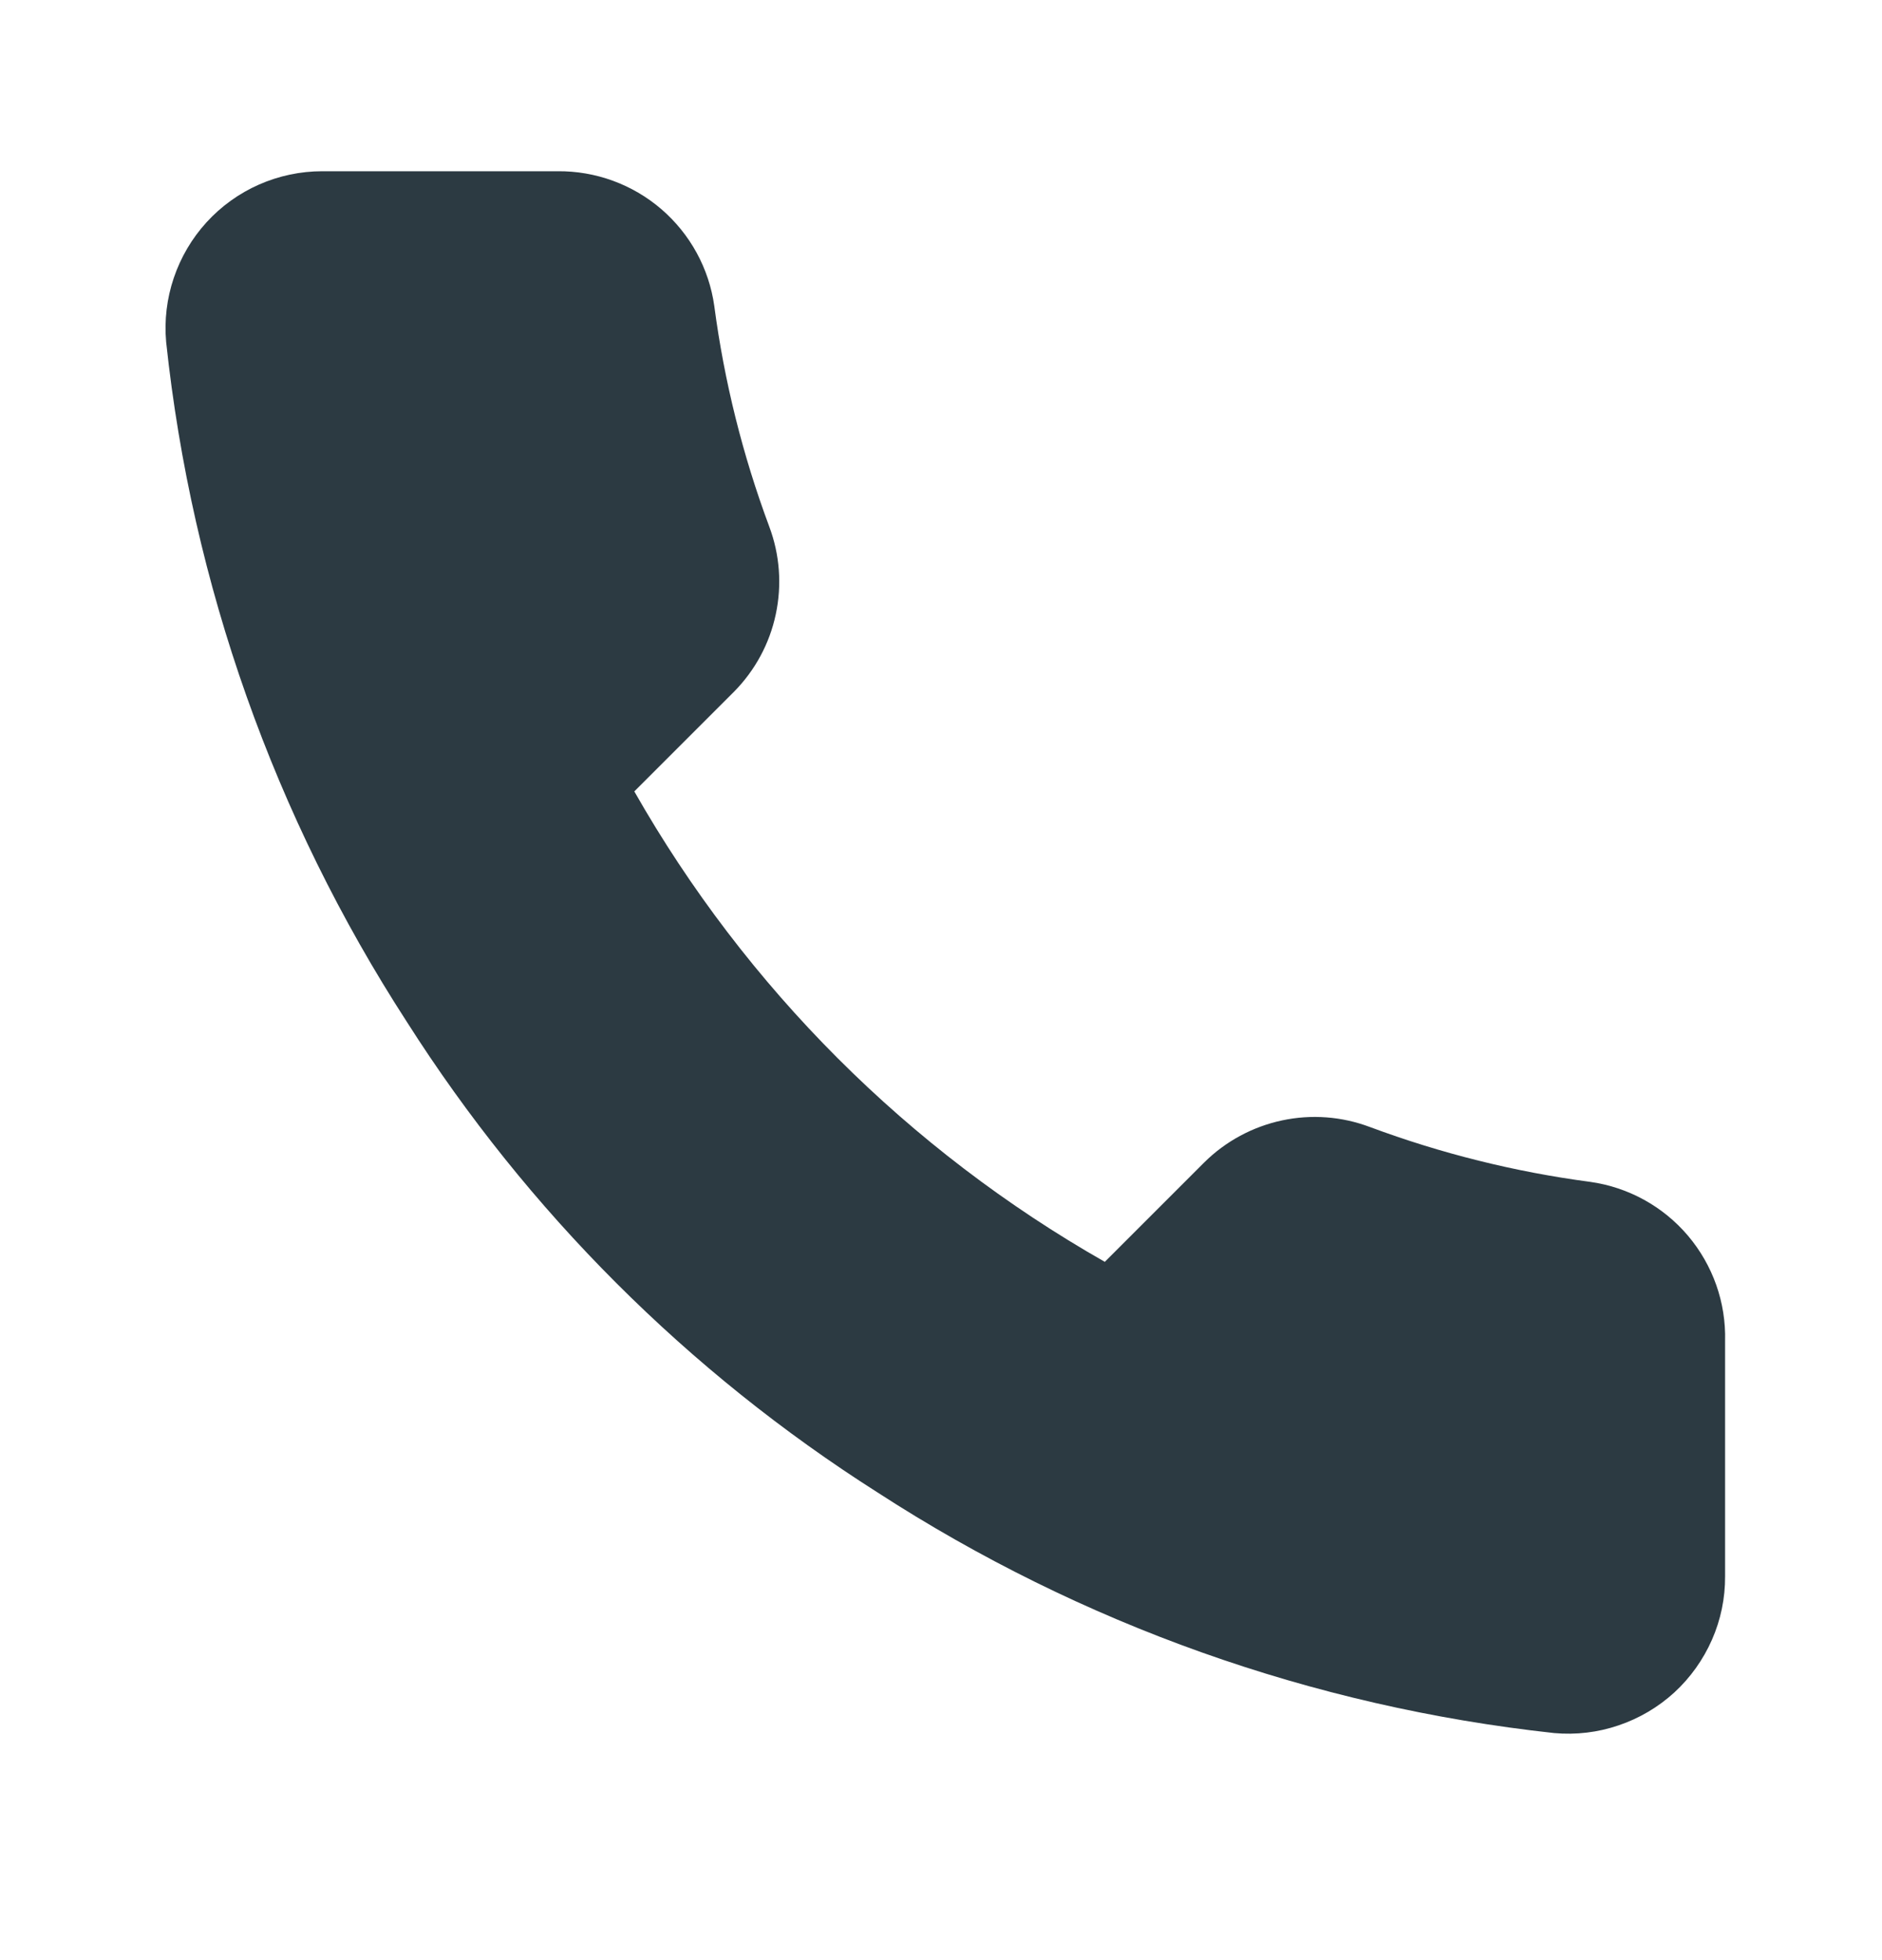 <?xml version="1.0" encoding="UTF-8"?> <svg xmlns="http://www.w3.org/2000/svg" width="24" height="25" viewBox="0 0 24 25" fill="none"><path d="M21.999 17.104V20.104C22.001 20.382 21.944 20.658 21.832 20.913C21.72 21.168 21.557 21.397 21.352 21.586C21.146 21.774 20.904 21.917 20.64 22.006C20.376 22.096 20.097 22.129 19.819 22.104C16.742 21.769 13.786 20.718 11.189 19.034C8.773 17.498 6.725 15.45 5.189 13.034C3.499 10.425 2.448 7.455 2.119 4.364C2.094 4.087 2.127 3.808 2.216 3.545C2.305 3.282 2.447 3.04 2.634 2.835C2.821 2.63 3.049 2.466 3.303 2.354C3.557 2.242 3.832 2.184 4.109 2.184H7.109C7.595 2.179 8.065 2.351 8.433 2.667C8.801 2.984 9.042 3.423 9.109 3.904C9.236 4.864 9.471 5.806 9.809 6.714C9.944 7.072 9.973 7.461 9.893 7.835C9.814 8.209 9.628 8.552 9.359 8.824L8.089 10.094C9.513 12.597 11.586 14.67 14.089 16.094L15.359 14.824C15.631 14.555 15.975 14.37 16.349 14.29C16.723 14.21 17.111 14.239 17.469 14.374C18.377 14.712 19.319 14.947 20.279 15.074C20.765 15.142 21.209 15.387 21.526 15.761C21.843 16.136 22.012 16.613 21.999 17.104Z" fill="#2C3A42"></path></svg> 